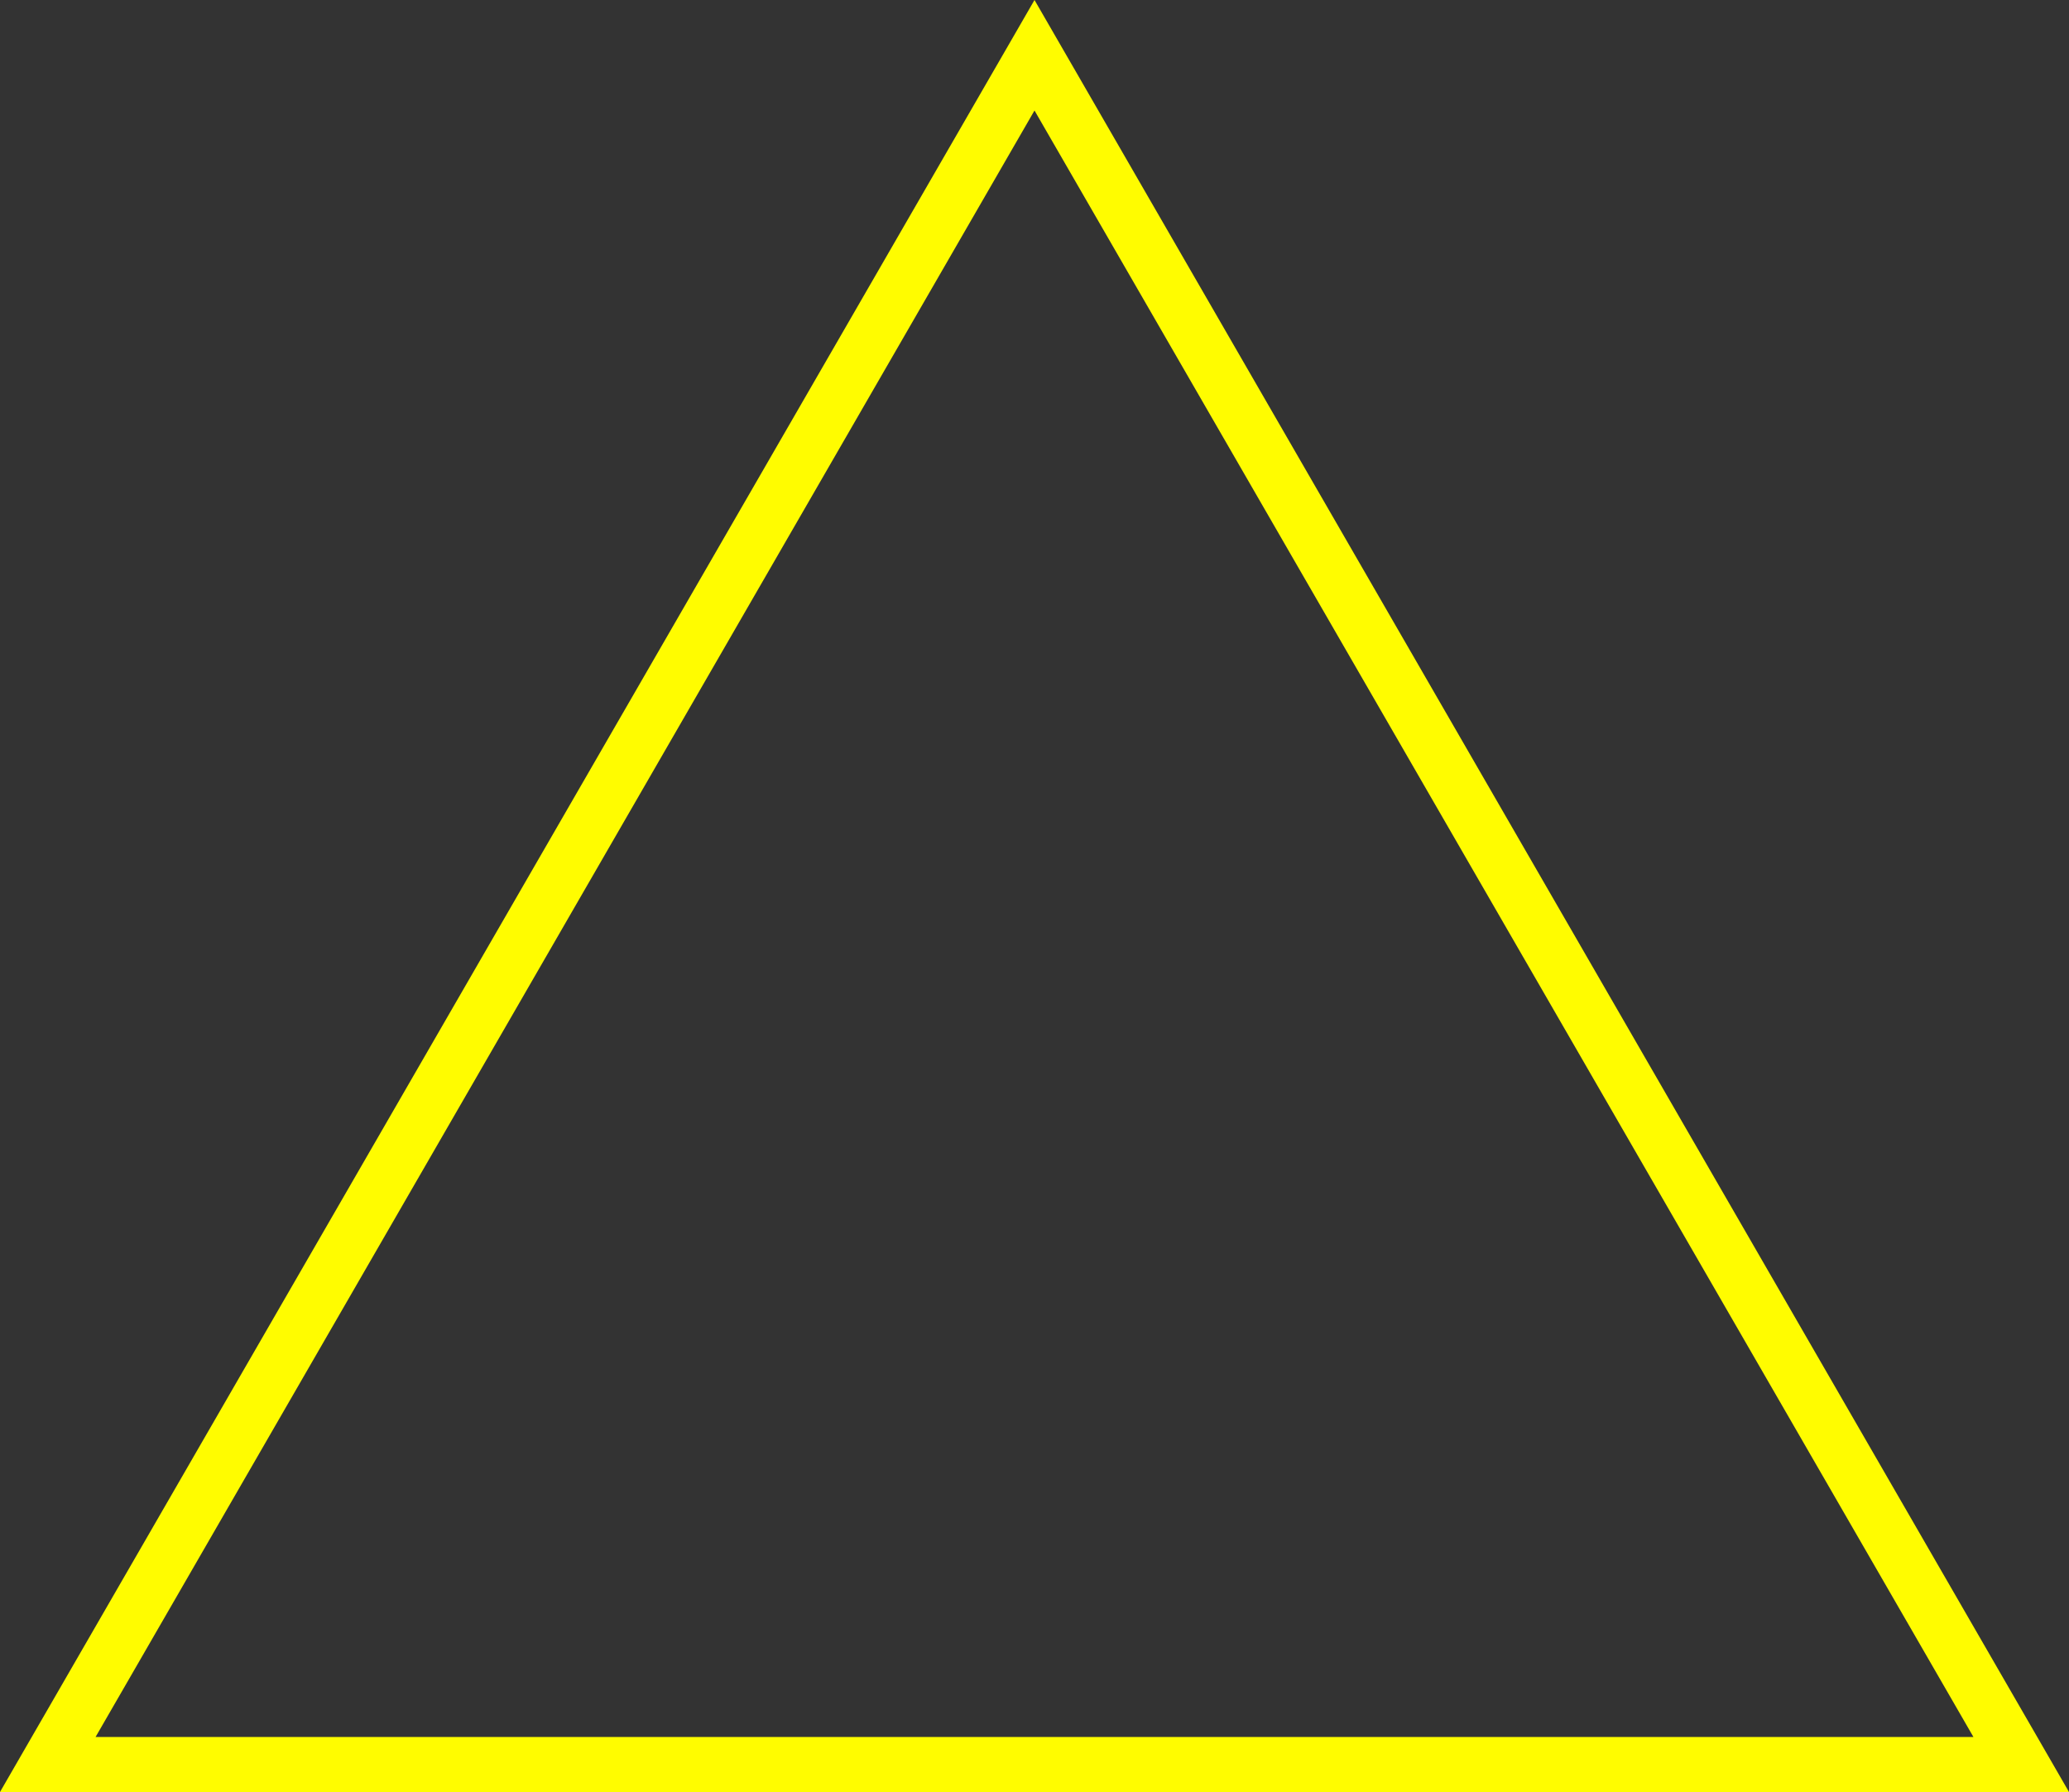<?xml version="1.0" encoding="UTF-8" standalone="no"?><svg xmlns="http://www.w3.org/2000/svg" xmlns:xlink="http://www.w3.org/1999/xlink" fill="#000000" height="433" preserveAspectRatio="xMidYMid meet" version="1" viewBox="0.0 0.0 500.0 433.0" width="500" zoomAndPan="magnify"><rect x="0.0" y="0.0" width="500.0" height="433.0" fill="#333333" stroke="none"/><g><g id="change1_1"><path d="M500,433H0L250,0L500,433z M23.1,419.7h453.8L250,26.7L23.1,419.7z" fill="#fffc00"/></g></g></svg>